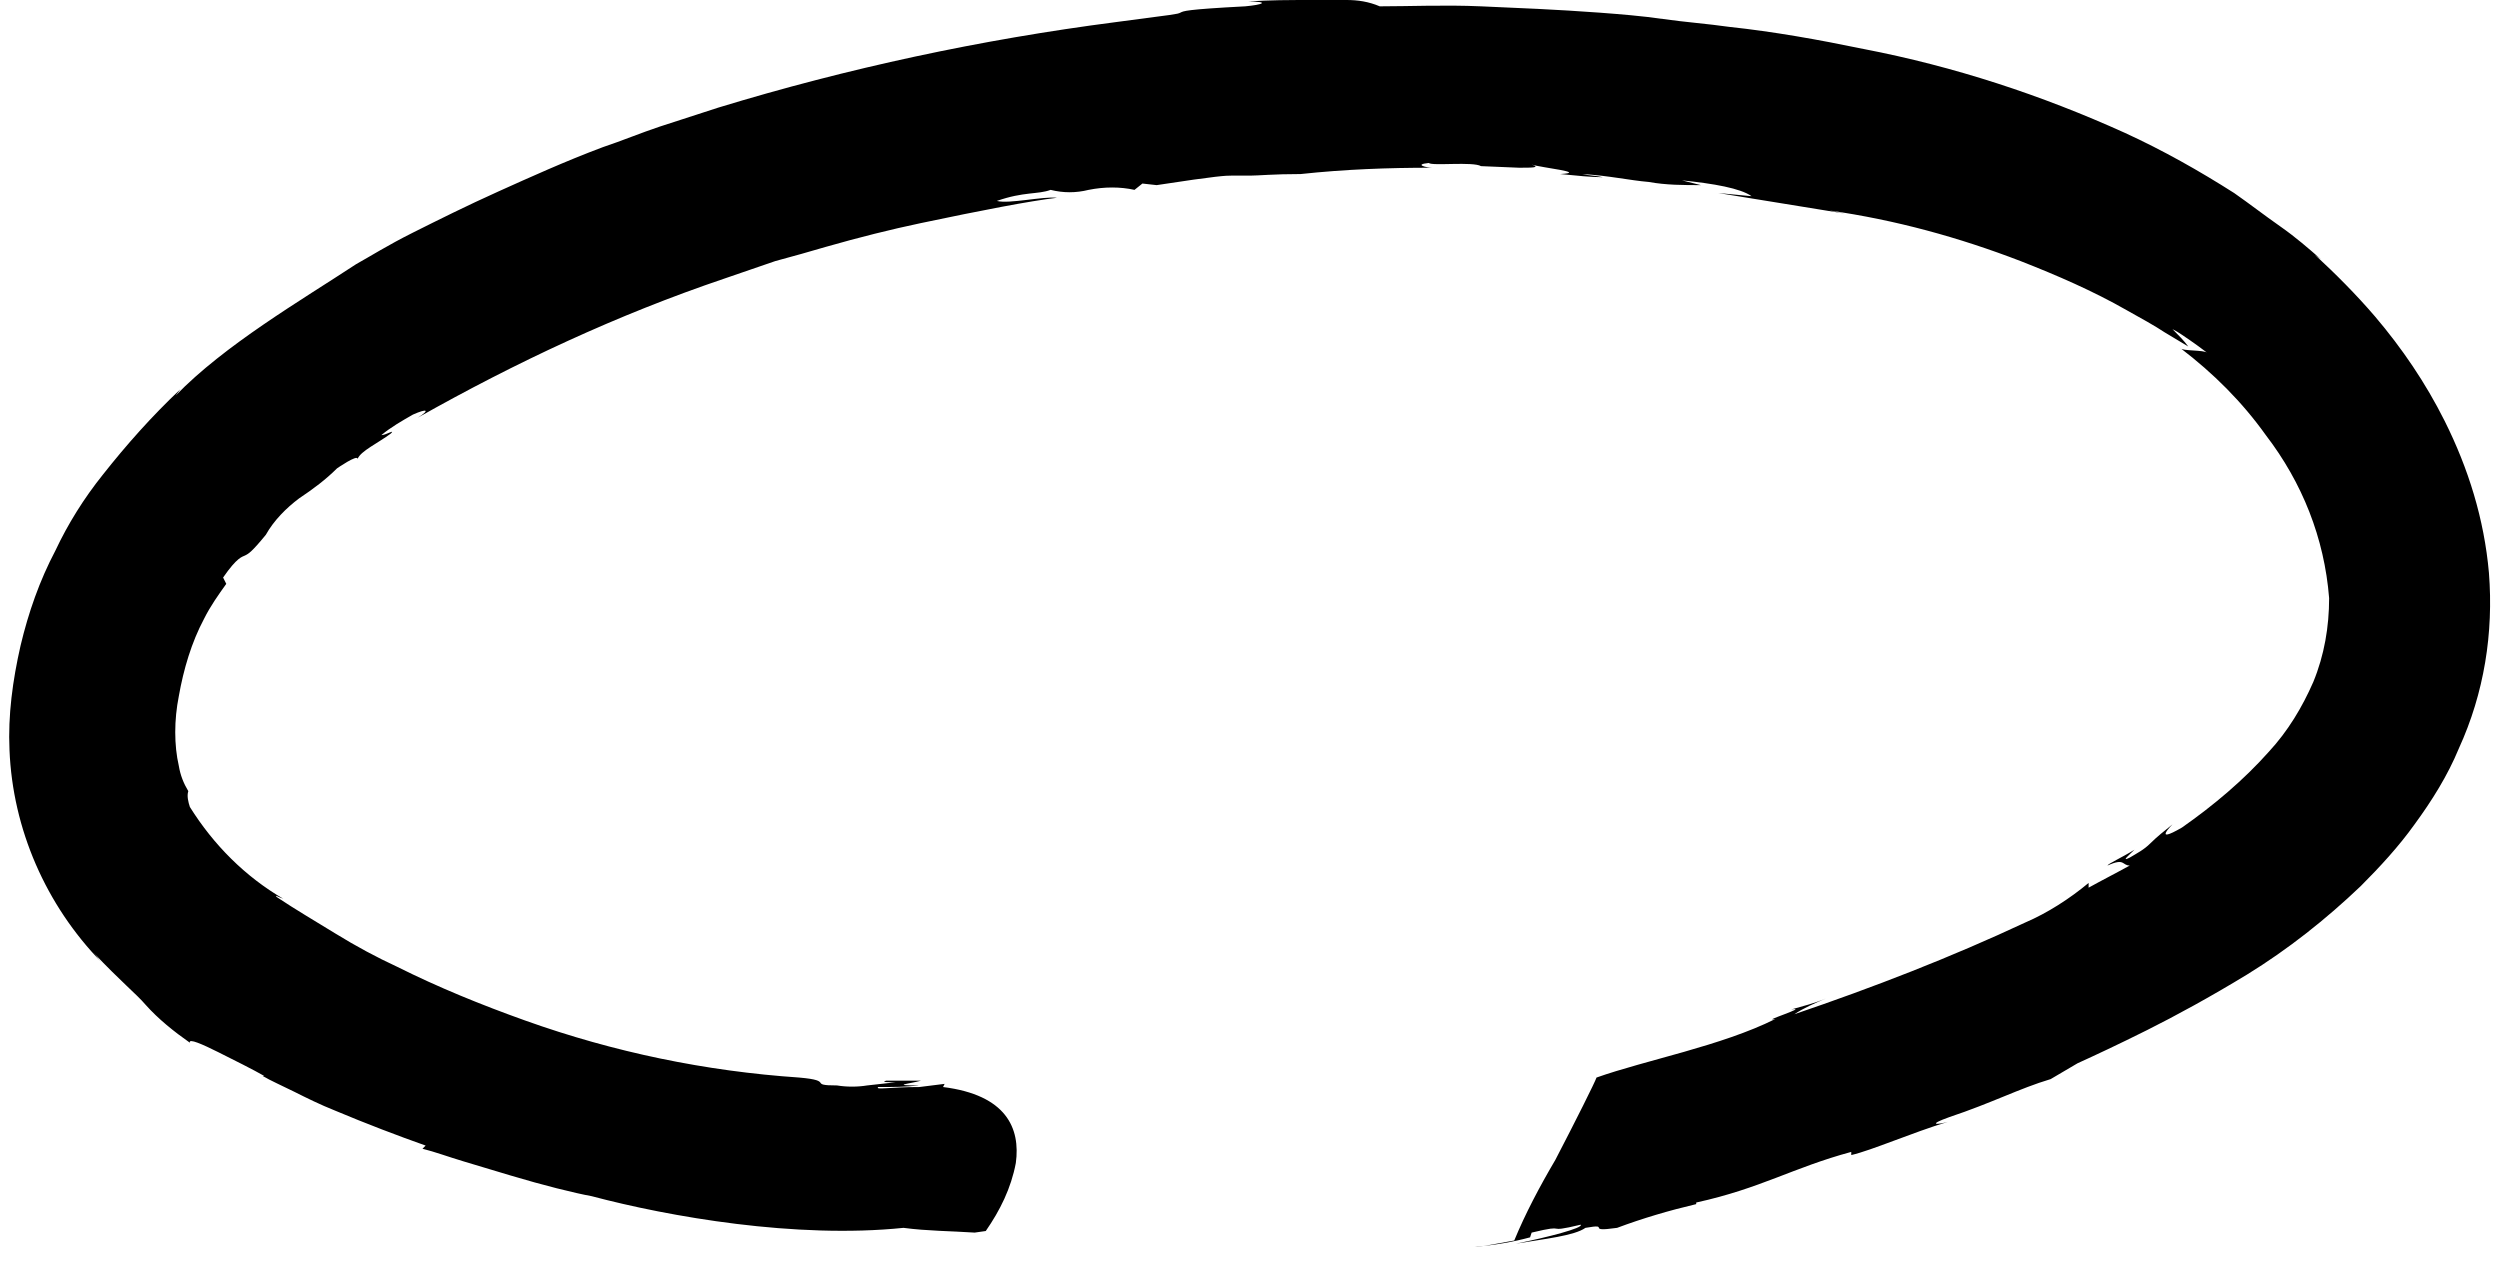 
<svg version="1.1" xmlns="http://www.w3.org/2000/svg" xmlns:xlink="http://www.w3.org/1999/xlink" x="0px" y="0px"
	 viewBox="0 0 158 80" style="enable-background:new 0 0 158 80;" xml:space="preserve">
<g>
	<path class="st0" d="M14.3,36.9l-0.2-0.4c0.9-1.3,1.2-1.3,1.4-1.4s0.4-0.2,1.3-1.3c0.5-0.9,1.3-1.7,2.1-2.3
		c0.9-0.6,1.7-1.2,2.4-1.9c0,0,1.3-0.9,1.3-0.6c0.2-0.5,1.3-1,2.1-1.6c0.3-0.3-0.3,0.1-0.6,0.1c0.6-0.5,1.3-0.9,2-1.3
		c0.9-0.4,1.1-0.3,0.3,0.2c6.2-3.5,12.6-6.5,19.4-8.8l3.2-1.1c1.1-0.3,2.2-0.6,3.2-0.9c2.1-0.6,4.1-1.1,6-1.5
		c3.8-0.8,6.9-1.4,8.6-1.6c-0.9-0.1-3,0.4-3.8,0.2c1.7-0.6,2.6-0.4,3.4-0.7c0.8,0.2,1.6,0.2,2.4,0c1-0.2,2-0.2,2.9,0l0.5-0.4
		l0.9,0.1c3.9-0.6,4.4-0.6,4.7-0.6H79c0.5,0,1.5-0.1,3.2-0.1c2.8-0.3,5.5-0.4,8.3-0.4c-0.3,0-1.2-0.2-0.2-0.3
		c0.2,0.2,2.8-0.1,3.3,0.2l2.4,0.1c0.8,0,1.4,0,0.8-0.2c0.6,0.2,3.6,0.5,1.8,0.6c1,0.1,2,0.2,2.7,0.2c-0.4-0.1-0.9-0.1-1.3-0.2
		c1.7,0.1,3,0.4,4.2,0.5c1.1,0.2,2.2,0.2,3.3,0.2l-1.2-0.3c2,0.2,3.7,0.5,4.4,1l-2.1-0.2l8,1.3l-1-0.2c4.2,0.6,8.2,1.7,12.1,3.2
		c2.3,0.9,4.6,1.9,6.7,3.1c0.9,0.5,1.8,1,2.4,1.4l1.5,0.9c-0.3-0.4-0.6-0.7-1-1.1c0.4,0.2,0.8,0.5,1.1,0.7s0.7,0.5,1.1,0.8
		c-0.2-0.2-1.6-0.1-1.7-0.3c2.1,1.6,3.9,3.4,5.4,5.5c2.3,3,3.7,6.5,4,10.3c0,1.8-0.3,3.6-1,5.3c-0.7,1.6-1.6,3.1-2.8,4.4
		c-1.6,1.8-3.5,3.4-5.5,4.8c-1.9,1.1-0.6-0.2-0.6-0.2c-0.5,0.4-1,0.8-1.4,1.2s-0.8,0.6-1.3,0.9c-0.6,0.3,0-0.2,0.3-0.5
		c-0.8,0.5-1.7,0.9-1.7,1c1.1-0.5,0.9,0,1.4,0c-0.9,0.5-1.7,0.9-2.6,1.4v-0.3c-1.2,1-2.6,1.9-4,2.5c-4.7,2.2-9.6,4.1-14.6,5.8
		c0.6-0.4,1.3-0.7,2-1c-0.7,0.3-1.5,0.5-2.2,0.7c1.2-0.2-2,0.8-1,0.6c-3.4,1.7-8.2,2.6-11.3,3.7c-0.1,0.3-1.3,2.7-2.6,5.2
		c-1,1.7-1.9,3.4-2.6,5.1c-1.1,0.2-2.1,0.4-2.5,0.4c1.2-0.1,2.4-0.3,3.5-0.6l0.1-0.3c2.5-0.6,0.6,0.1,3.1-0.5
		c0.2,0.2-2.1,0.8-4.1,1.2c1.8-0.3,3.7-0.5,4.4-1c1.7-0.3-0.1,0.3,2,0c1.6-0.6,3.3-1.1,5-1.5V76c4.1-0.9,6.1-2.2,9.8-3.2l0,0.2
		c1.3-0.3,3.8-1.4,6.1-2.1c-0.7,0.2-1.3,0.2,0.1-0.3c2.7-0.9,4.4-1.8,6.4-2.4l1.7-1c1.1-0.5,2.6-1.2,4.4-2.1s4-2.1,6.3-3.5
		c2.6-1.6,5-3.5,7.2-5.6c1.2-1.2,2.4-2.5,3.4-3.9c1.1-1.5,2.1-3.1,2.8-4.8c1.6-3.5,2.2-7.3,1.9-11.1c-0.3-3.4-1.3-6.6-2.8-9.6
		c-1.2-2.4-2.7-4.6-4.4-6.6c-1.2-1.4-2.5-2.7-3.8-3.9l0.4,0.3c-0.8-0.7-1.6-1.4-2.6-2.1s-1.9-1.4-2.9-2.1c-2.2-1.4-4.5-2.7-6.9-3.8
		C129,6,123.5,4.2,117.8,3.1c-2.9-0.6-5.7-1.1-8.5-1.4c-1.4-0.2-2.8-0.3-4.2-0.5s-2.7-0.3-4-0.4c-2.7-0.2-5.2-0.3-7.5-0.4
		s-4.5,0-6.4,0C86.5,0.1,85.8,0,85.1,0H83c-1.4,0-2.9,0-4.1,0.1c1.4,0,0.9,0.2-0.2,0.3c-3.8,0.2-3.9,0.3-4.1,0.4s-0.3,0.1-4.1,0.6
		C62,2.5,53.6,4.3,45.4,6.8L41.7,8c-1.2,0.4-2.4,0.9-3.6,1.3c-2.4,0.9-4.6,1.9-6.6,2.8s-3.8,1.8-5.4,2.6s-2.7,1.5-3.6,2
		C19,19,14.2,21.8,11.1,25l0.3-0.4C9.6,26.3,8,28.1,6.5,30c-1.2,1.5-2.2,3.1-3,4.8c-1,1.9-1.7,3.9-2.2,6c-0.5,2.2-0.8,4.4-0.7,6.6
		c0.2,5,2.3,9.8,5.8,13.4c-0.2-0.2-0.3-0.4-0.5-0.6c1.8,1.9,2.7,2.6,3.3,3.3c0.8,0.9,1.8,1.7,2.8,2.4c-0.1-0.3,0.8,0.1,1.8,0.6
		s2.2,1.1,2.9,1.5h-0.1c0.5,0.3,1.2,0.6,2,1s1.6,0.8,2.6,1.2c1.9,0.8,4,1.6,5.7,2.2l-0.2,0.2c0.8,0.2,1.6,0.5,2.6,0.8l3,0.9
		c2,0.6,4,1.1,5.1,1.3c4.9,1.3,12.9,2.7,19.7,2c1.5,0.2,3,0.2,4.5,0.3l0.7-0.1c0.9-1.3,1.6-2.7,1.9-4.3c0.3-2.2-0.6-4.3-4.6-4.8
		l0.1-0.2l-1.6,0.2c-1.9,0-2.8,0.2-2.6,0c0.9,0,1.7,0,2.6-0.1c-1.9,0-0.6-0.1,0.1-0.3c-0.7,0-1.5,0-2.2,0c-0.4,0.1,0.3,0.1,0.6,0.1
		l-1.8,0.2c-0.6,0.1-1.3,0.1-1.9,0c-1.9,0-0.1-0.3-2.4-0.5c-5.9-0.4-11.7-1.6-17.3-3.6c-2.8-1-5.5-2.1-8.1-3.4
		c-1.3-0.6-2.6-1.3-3.9-2.1s-2.5-1.5-3.7-2.3c-0.2-0.2,0.1,0,0.4,0.1c-2.4-1.4-4.4-3.4-5.9-5.8c-0.1-0.3-0.2-0.7-0.1-1
		c-0.3-0.5-0.5-1-0.6-1.6c-0.3-1.3-0.3-2.9,0-4.4c0.3-1.7,0.8-3.4,1.6-4.9C13.3,38.3,13.8,37.6,14.3,36.9z"/>
</g>
<mask>
	<path class="st1" d="M95.8,73.6c76.8-8.1,78.5-72-14.1-67.3c-90.9,4.6-105,68-15.5,67.6"/>
</mask>
</svg>
